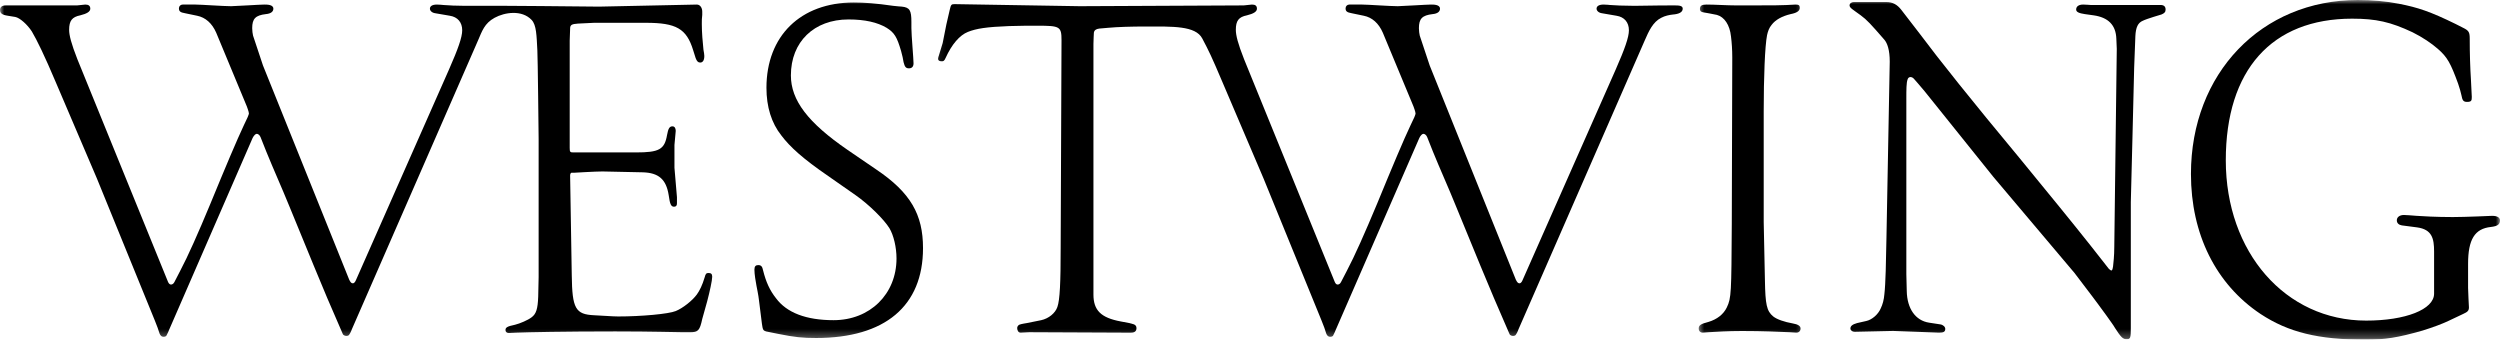 <?xml version="1.0" encoding="utf-8"?>
<svg xmlns="http://www.w3.org/2000/svg" width="300" height="41" viewBox="0 0 300 41" fill="none">
<g clip-path="url(#clip0_1212_2115)">
<mask id="mask0_1212_2115" style="mask-type:luminance" maskUnits="userSpaceOnUse" x="-1" y="0" width="87" height="41">
<path d="M-0.007 0H85.955V40.69H-0.007V0Z" fill="white"/>
</mask>
<g mask="url(#mask0_1212_2115)">
<path d="M85.014 32.759C84.766 32.759 84.664 32.861 84.569 33.255C84.27 34.247 83.971 34.846 83.62 35.342C83.073 36.086 81.935 36.983 81.089 37.326C80.242 37.677 76.966 37.976 74.179 37.976C73.931 37.976 73.734 37.976 71.297 37.83C69.057 37.728 68.663 37.027 68.612 33.058L68.415 21.078C68.415 20.925 68.459 20.779 68.561 20.728H68.911C68.911 20.728 71.443 20.575 72.29 20.575C75.222 20.633 77.112 20.677 77.112 20.677C79.046 20.728 79.943 21.523 80.242 23.413C80.395 24.558 80.541 24.806 80.892 24.806C81.14 24.806 81.234 24.653 81.234 24.405V23.661L80.935 20.13V17.393L81.088 15.708C81.088 15.358 80.935 15.161 80.695 15.161C80.344 15.161 80.191 15.409 80.045 16.204C79.746 17.941 79.097 18.291 76.317 18.291H68.809C68.415 18.291 68.364 18.24 68.364 17.744V4.873L68.415 3.429C68.415 2.984 68.612 2.882 69.356 2.831L71.297 2.736H77.506C81.139 2.736 82.38 3.429 83.175 6.012L83.474 6.96C83.62 7.354 83.773 7.507 84.022 7.507C84.321 7.507 84.518 7.259 84.518 6.712C84.518 6.515 84.466 6.267 84.415 5.968C84.32 5.07 84.218 3.925 84.218 2.882C84.218 2.488 84.218 2.137 84.27 1.787V1.393C84.27 0.948 84.022 0.547 83.62 0.547C83.525 0.547 83.423 0.547 71.888 0.795C71.64 0.795 58.697 0.649 56.566 0.7H55.815C54.772 0.7 53.874 0.649 53.181 0.598C53.181 0.598 52.736 0.547 52.437 0.547C51.788 0.547 51.59 0.795 51.59 1.043C51.59 1.291 51.839 1.539 52.24 1.59L53.976 1.889C54.925 2.035 55.465 2.685 55.465 3.633C55.465 4.472 54.969 5.866 53.874 8.354L42.697 33.649C42.594 33.897 42.449 33.999 42.346 33.999C42.149 33.999 42.047 33.853 41.901 33.554L31.555 7.85L30.366 4.275C30.315 4.027 30.264 3.728 30.264 3.378C30.264 2.24 30.665 1.838 31.906 1.692C32.504 1.641 32.803 1.393 32.803 1.043C32.803 0.547 32.059 0.547 31.709 0.547C31.212 0.547 28.177 0.744 27.732 0.744C26.835 0.744 24.106 0.547 23.457 0.547H21.917C21.669 0.547 21.472 0.744 21.472 0.992C21.472 1.342 21.618 1.495 22.216 1.59L23.654 1.889C24.646 2.086 25.449 2.787 25.945 3.925L29.622 12.775C29.622 12.775 29.87 13.425 29.87 13.621C29.87 13.672 29.819 13.819 29.717 14.066L29.272 15.008C28.425 16.803 27.083 19.984 25.244 24.456C23.756 28.038 22.567 30.716 21.618 32.511L20.925 33.853C20.823 34.05 20.67 34.145 20.524 34.145C20.378 34.145 20.276 34.05 20.174 33.853L9.288 7.113C8.544 5.216 8.296 4.224 8.296 3.582C8.296 2.488 8.646 2.035 9.638 1.838C10.433 1.641 10.835 1.393 10.835 1.043C10.835 0.7 10.63 0.547 10.236 0.547L9.244 0.649H0.693C0.248 0.649 0 0.846 0 1.196C0 1.59 0.248 1.787 0.941 1.889L1.831 2.035C2.379 2.137 3.276 2.933 3.823 3.779C4.414 4.771 5.363 6.712 6.705 9.893L11.63 21.421L18.583 38.472C18.882 39.223 19.028 39.617 19.028 39.668C19.181 40.216 19.335 40.413 19.634 40.413C19.78 40.413 19.926 40.362 19.977 40.267C20.079 40.011 20.13 40.011 20.276 39.617L30.315 16.555C30.468 16.255 30.665 16.058 30.811 16.058C30.965 16.058 31.162 16.204 31.264 16.452L31.957 18.196C32.803 20.283 33.795 22.472 34.744 24.806C37.13 30.621 38.618 34.248 39.26 35.743L41.15 40.114C41.201 40.216 41.405 40.31 41.551 40.31C41.697 40.31 41.85 40.267 41.901 40.165C41.945 40.114 42.098 39.865 42.244 39.464L57.354 4.873C57.851 3.728 58.128 2.809 59.346 2.137C60.565 1.466 62.622 1.16 63.79 2.386C64.381 3.006 64.388 4.275 64.483 6.063C64.534 6.661 64.636 16.7 64.636 16.7V33.255L64.585 35.59C64.534 37.078 64.337 37.677 63.79 38.078C63.344 38.421 62.396 38.822 61.805 38.968C60.806 39.172 60.66 39.318 60.66 39.617C60.66 39.814 60.806 39.96 61.054 39.96L62.002 39.917C63.294 39.866 67.715 39.771 73.829 39.771C78.353 39.771 81.089 39.866 81.935 39.866H82.825C83.774 39.866 83.971 39.669 84.27 38.275L84.868 36.137C85.167 34.992 85.466 33.649 85.466 33.204C85.466 32.861 85.313 32.759 85.014 32.759Z" fill="black"/>
</g>
<mask id="mask1_1212_2115" style="mask-type:luminance" maskUnits="userSpaceOnUse" x="89" y="0" width="24" height="41">
<path d="M89.691 0H112.104V40.69H89.691V0Z" fill="white"/>
</mask>
<g mask="url(#mask1_1212_2115)">
<path d="M105.144 20.334L101.715 17.992C96.943 14.716 94.907 12.031 94.907 9.047C94.907 5.019 97.687 2.334 101.817 2.334C103.801 2.334 105.297 2.685 106.391 3.334C107.333 3.925 107.632 4.428 108.128 6.114C108.281 6.661 108.376 7.106 108.427 7.456C108.573 8.055 108.726 8.2 109.076 8.2C109.419 8.2 109.624 8.004 109.624 7.602C109.624 7.055 109.368 4.224 109.368 3.378V2.634C109.368 1.247 109.171 0.897 108.23 0.795C108.026 0.795 107.683 0.744 107.187 0.7C105.144 0.401 103.706 0.299 102.459 0.299C96.053 0.299 91.974 4.326 91.974 10.535C91.974 12.826 92.573 14.76 93.762 16.255C94.805 17.642 96.345 19.035 99.38 21.122L102.663 23.413C104.297 24.558 106.092 26.346 106.734 27.389C107.238 28.235 107.581 29.673 107.581 31.015C107.581 35.291 104.4 38.421 100.029 38.421C96.746 38.421 94.411 37.531 93.12 35.787C92.376 34.846 91.923 33.853 91.573 32.46C91.478 31.964 91.325 31.811 90.982 31.811C90.683 31.811 90.53 31.964 90.53 32.358C90.53 32.905 90.683 33.802 90.778 34.298C90.778 34.298 91.033 35.539 91.077 36.035L91.427 38.822C91.529 39.566 91.573 39.661 91.923 39.771L93.368 40.062C95.353 40.464 96.301 40.559 97.935 40.559C106.187 40.559 110.762 36.735 110.762 29.775C110.762 25.748 109.273 23.114 105.144 20.334Z" fill="black"/>
</g>
<mask id="mask2_1212_2115" style="mask-type:luminance" maskUnits="userSpaceOnUse" x="112" y="0" width="92" height="41">
<path d="M112.104 0H203.626V40.69H112.104V0Z" fill="white"/>
</mask>
<g mask="url(#mask2_1212_2115)">
<path d="M200.985 0.649C200.241 0.649 198.701 0.649 196.556 0.693H195.819C194.769 0.693 193.879 0.649 193.186 0.598C193.186 0.598 192.733 0.547 192.434 0.547C191.792 0.547 191.588 0.795 191.588 1.043C191.588 1.291 191.843 1.539 192.237 1.59L193.981 1.89C194.922 2.035 195.469 2.685 195.469 3.633C195.469 4.472 194.973 5.866 193.879 8.354L182.694 33.649C182.592 33.898 182.446 34 182.344 34C182.147 34 182.044 33.846 181.899 33.555L171.56 7.85L170.371 4.275C170.32 4.027 170.269 3.728 170.269 3.385C170.269 2.24 170.663 1.839 171.91 1.693C172.501 1.642 172.8 1.393 172.8 1.043C172.8 0.547 172.056 0.547 171.713 0.547C171.21 0.547 168.182 0.744 167.73 0.744C166.839 0.744 164.103 0.547 163.454 0.547H161.915C161.667 0.547 161.47 0.744 161.47 0.992C161.47 1.342 161.615 1.488 162.214 1.59L163.658 1.89C164.651 2.087 165.446 2.787 165.942 3.932L169.619 12.775C169.619 12.775 169.867 13.425 169.867 13.622C169.867 13.673 169.824 13.819 169.721 14.067L169.276 15.008C168.423 16.803 167.088 19.984 165.249 24.456C163.753 28.031 162.564 30.716 161.615 32.511L160.922 33.846C160.82 34.051 160.674 34.145 160.521 34.145C160.375 34.145 160.273 34.051 160.178 33.846L149.292 7.114C148.541 5.217 148.3 4.224 148.3 3.582C148.3 2.488 148.643 2.036 149.635 1.839C150.438 1.642 150.832 1.393 150.832 1.043C150.832 0.693 150.635 0.547 150.234 0.547L149.241 0.649L129.571 0.744C128.922 0.744 114.556 0.496 114.556 0.496C114.162 0.496 114.111 0.547 113.965 1.197L113.564 2.933L113.118 5.173L112.666 6.661C112.622 6.814 112.571 6.909 112.571 7.055C112.571 7.26 112.717 7.354 113.016 7.354C113.213 7.354 113.315 7.311 113.469 6.96C114.213 5.319 115.154 4.224 116.146 3.83C117.146 3.429 118.386 3.232 121.071 3.13C122.363 3.086 123.508 3.086 124.5 3.086C127.185 3.086 127.382 3.181 127.382 4.823L127.28 29.775C127.28 33.898 127.185 35.992 126.886 36.838C126.638 37.575 125.843 38.224 124.945 38.421L123.209 38.771C123.209 38.771 122.516 38.873 122.311 38.968C122.114 39.071 122.063 39.267 122.063 39.37C122.063 39.669 122.217 39.917 122.465 39.917C122.713 39.917 123.26 39.866 123.508 39.866L134.737 39.917H135.736C136.181 39.917 136.378 39.72 136.378 39.37C136.378 38.873 135.831 38.873 135.532 38.771L134.489 38.574C132.103 38.129 131.213 37.232 131.213 35.342V5.268C131.213 4.918 131.264 3.933 131.264 3.933C131.307 3.633 131.512 3.48 131.906 3.429L133 3.334C134.095 3.232 135.78 3.181 137.473 3.181C140.705 3.181 143.463 3.072 144.273 4.618C145.09 6.172 145.36 6.712 146.71 9.893L151.627 21.421L158.588 38.472C158.887 39.216 159.033 39.618 159.033 39.669C159.179 40.216 159.332 40.413 159.631 40.413C159.777 40.413 159.93 40.362 159.974 40.267C160.076 40.012 160.127 40.012 160.273 39.618L170.32 16.555C170.466 16.256 170.663 16.059 170.809 16.059C170.962 16.059 171.166 16.204 171.261 16.453L171.954 18.196C172.8 20.283 173.8 22.472 174.741 24.807C177.127 30.622 178.615 34.248 179.265 35.743L181.154 40.114C181.198 40.216 181.402 40.311 181.548 40.311C181.702 40.311 181.847 40.267 181.899 40.165C181.95 40.114 182.096 39.866 182.241 39.465L197.359 4.874C197.855 3.728 198.351 2.634 199.343 2.138C199.796 1.89 200.343 1.788 200.737 1.744C201.43 1.693 201.926 1.488 201.926 1.043C201.926 0.693 201.532 0.649 200.985 0.649Z" fill="black"/>
</g>
<mask id="mask3_1212_2115" style="mask-type:luminance" maskUnits="userSpaceOnUse" x="203" y="0" width="14" height="41">
<path d="M203.626 0H216.701V40.69H203.626V0Z" fill="white"/>
</mask>
<g mask="url(#mask3_1212_2115)">
<path d="M214.724 39.865L215.57 39.916C215.869 39.916 216.066 39.719 216.066 39.42C216.066 39.121 215.767 38.924 215.176 38.822C214.082 38.625 213.235 38.326 212.79 37.976C211.995 37.326 211.842 36.538 211.791 33.649L211.645 26.645V13.373C211.645 9.244 211.791 5.516 212.046 4.224C212.141 3.779 212.294 3.334 212.593 2.984C213.038 2.385 213.834 1.94 214.877 1.692C215.672 1.539 215.971 1.291 215.971 0.941C215.971 0.649 215.869 0.547 215.475 0.547C213.936 0.649 212.542 0.649 210.251 0.649H208.361C207.223 0.649 205.779 0.547 204.786 0.547C204.188 0.547 203.991 0.693 203.991 1.094C203.991 1.291 204.093 1.444 204.436 1.488C204.436 1.488 205.633 1.692 206.027 1.787C206.924 2.035 207.573 2.984 207.719 4.37C207.814 5.122 207.873 5.968 207.873 6.909L207.814 26.937C207.763 35.145 207.763 35.743 207.223 36.881C206.822 37.728 206.027 38.326 205.034 38.625C204.035 38.873 203.845 39.07 203.845 39.42C203.845 39.719 204.035 39.916 204.334 39.916L205.034 39.865C205.932 39.815 207.274 39.72 209.062 39.72C211.543 39.72 213.483 39.814 214.724 39.865Z" fill="black"/>
</g>
<mask id="mask4_1212_2115" style="mask-type:luminance" maskUnits="userSpaceOnUse" x="220" y="0" width="42" height="41">
<path d="M220.436 0H261.528V40.734H220.436V0Z" fill="white"/>
</mask>
<g mask="url(#mask4_1212_2115)">
<path d="M255.698 39.37V24.259C255.698 24.259 256.1 8.602 256.1 8.106L256.245 4.327C256.297 3.283 256.545 2.736 257.143 2.488C257.639 2.24 259.383 1.736 259.383 1.736C259.726 1.591 259.872 1.445 259.872 1.145C259.872 0.795 259.675 0.598 259.281 0.598H250.875C250.875 0.598 250.233 0.547 249.985 0.547C249.489 0.547 249.139 0.744 249.139 1.145C249.139 1.445 249.489 1.591 250.182 1.693L251.226 1.839C252.969 2.087 253.911 2.984 253.962 4.669L254.013 5.866L253.714 29.622C253.714 30.716 253.611 31.563 253.568 31.964C253.509 32.314 253.466 32.46 253.363 32.46C253.312 32.46 253.218 32.409 253.064 32.263L250.875 29.476C248.789 26.842 245.907 23.311 242.281 18.89C236.663 12.133 232.686 7.157 230.352 4.027L228.163 1.189C227.667 0.547 227.119 0.248 226.375 0.248H222.45C222.195 0.248 221.947 0.401 221.947 0.649C221.947 0.948 222.348 1.145 223.289 1.839C224.033 2.386 224.486 2.882 226.127 4.772C226.47 5.173 226.769 5.968 226.769 7.405C226.769 7.654 226.375 28.535 226.375 28.535C226.324 31.366 226.273 34.051 226.127 35.291C226.076 35.94 225.923 36.539 225.675 37.035C225.376 37.728 224.639 38.377 223.938 38.523L222.844 38.771C222.297 38.925 222.049 39.121 222.049 39.421C222.049 39.618 222.246 39.815 222.596 39.815C223.092 39.815 227.171 39.712 227.171 39.712L232.686 39.917C233.234 39.917 233.431 39.815 233.431 39.464C233.431 39.224 233.182 38.976 232.832 38.925L231.49 38.72C229.855 38.472 228.856 37.035 228.812 34.948C228.812 34.948 228.761 33.35 228.761 32.905V11.878C228.761 10.74 228.761 9.944 228.907 9.543C228.958 9.346 229.104 9.244 229.257 9.244C229.352 9.244 229.556 9.295 229.702 9.492C229.702 9.492 230.498 10.389 230.943 10.937C230.943 10.937 238.603 20.48 239.202 21.224L248.942 32.759L251.131 35.641C251.379 35.992 251.97 36.736 252.816 37.925C253.269 38.574 253.611 39.019 253.808 39.37C254.509 40.464 254.757 40.712 255.202 40.712C255.654 40.712 255.698 40.508 255.698 39.37Z" fill="black"/>
</g>
<mask id="mask5_1212_2115" style="mask-type:luminance" maskUnits="userSpaceOnUse" x="261" y="0" width="39" height="41">
<path d="M261.528 0H300V40.734H261.528V0Z" fill="white"/>
</mask>
<g mask="url(#mask5_1212_2115)">
<path d="M299.059 25.901C299.059 25.901 295.819 26.047 294.331 26.047C292.39 26.047 290.552 25.945 290.004 25.901C289.457 25.85 288.618 25.799 288.465 25.799C287.969 25.799 287.619 26.047 287.619 26.441C287.619 26.791 287.874 26.988 288.217 27.047L290.055 27.287C291.85 27.535 292.091 28.63 292.091 30.177V35.24C292.091 37.13 288.669 38.472 283.941 38.472C274.252 38.472 267.095 30.271 267.095 19.24C267.095 8.398 272.611 2.24 282.256 2.24C285.138 2.24 286.874 2.634 289.508 3.874C290.705 4.472 291.748 5.173 292.543 5.866C293.689 6.858 294.083 7.602 294.973 10.039C295.177 10.638 295.272 10.988 295.374 11.433C295.476 11.98 295.571 12.228 296.024 12.228C296.571 12.228 296.615 12.082 296.615 11.63C296.615 11.433 296.571 10.638 296.52 9.696C296.418 8.099 296.367 6.413 296.367 4.669C296.367 3.874 296.272 3.677 295.571 3.334L294.681 2.882C291.646 1.394 290.158 0.897 287.874 0.452C286.378 0.153 284.642 0 282.949 0C271.37 0 262.914 8.799 262.914 20.881C262.914 28.083 265.898 34.102 271.268 37.677C274.595 39.866 278.177 40.763 283.89 40.763C286.181 40.763 287.772 40.508 290.705 39.669C291.996 39.267 293.04 38.873 293.784 38.523L295.571 37.677C296.118 37.429 296.272 37.283 296.272 36.882C296.272 36.736 296.17 35.094 296.17 34.547V31.665C296.17 28.732 296.965 27.441 298.906 27.236C299.701 27.141 300 26.937 300 26.441C300 26.098 299.65 25.901 299.059 25.901Z" fill="black"/>
</g>
</g>
<defs>
<clipPath id="clip0_1212_2115">
<rect width="300" height="40.734" fill="white"/>
</clipPath>
</defs>
</svg>